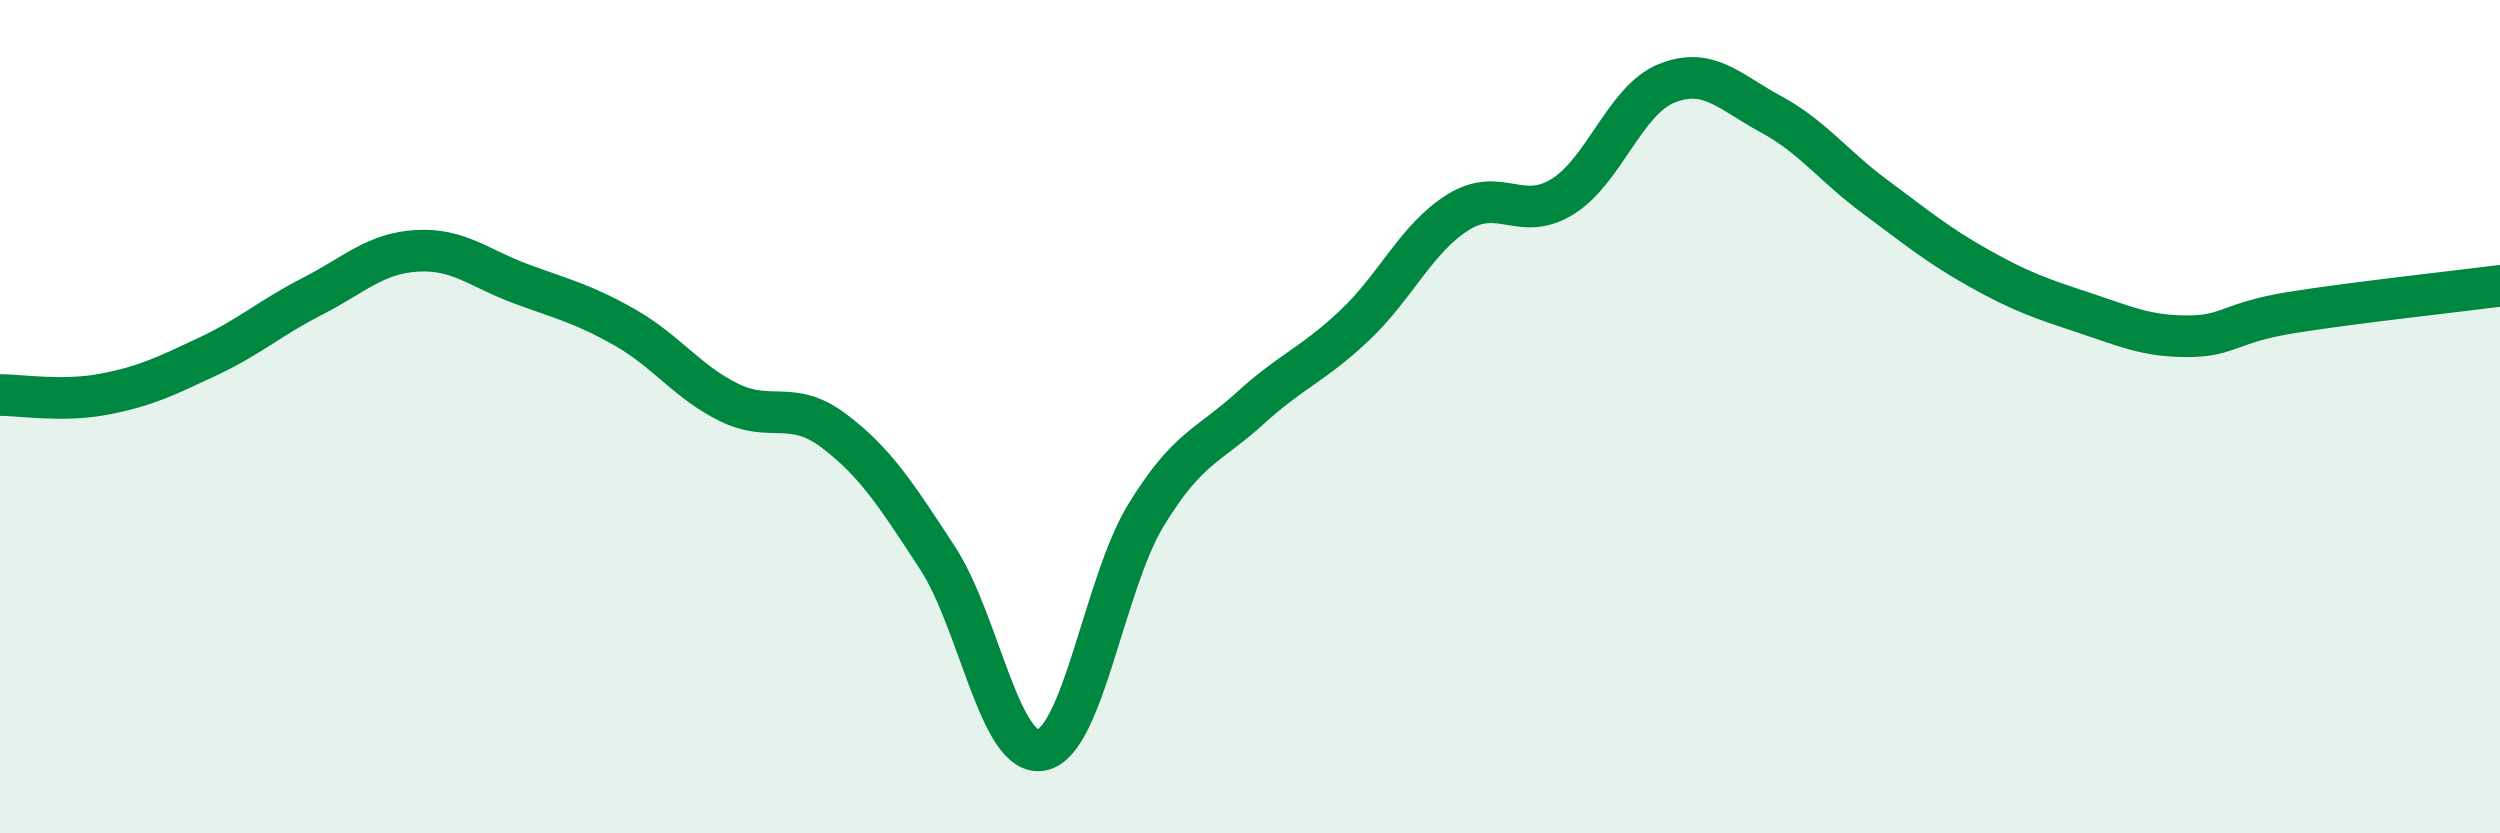 
    <svg width="60" height="20" viewBox="0 0 60 20" xmlns="http://www.w3.org/2000/svg">
      <path
        d="M 0,9.48 C 0.5,9.48 1.5,9.65 2.5,9.46 C 3.5,9.27 4,9.02 5,8.55 C 6,8.08 6.5,7.62 7.5,7.11 C 8.5,6.6 9,6.08 10,6.02 C 11,5.96 11.5,6.44 12.5,6.81 C 13.5,7.18 14,7.29 15,7.86 C 16,8.43 16.5,9.17 17.5,9.66 C 18.5,10.15 19,9.58 20,10.33 C 21,11.08 21.5,11.86 22.5,13.39 C 23.5,14.92 24,18.2 25,18 C 26,17.8 26.5,14.01 27.5,12.37 C 28.5,10.73 29,10.71 30,9.8 C 31,8.89 31.5,8.76 32.5,7.82 C 33.5,6.88 34,5.71 35,5.09 C 36,4.47 36.5,5.34 37.5,4.72 C 38.5,4.1 39,2.4 40,2 C 41,1.6 41.5,2.2 42.5,2.74 C 43.5,3.28 44,3.98 45,4.72 C 46,5.46 46.5,5.88 47.5,6.44 C 48.5,7 49,7.17 50,7.5 C 51,7.83 51.5,8.07 52.5,8.07 C 53.5,8.07 53.5,7.74 55,7.5 C 56.5,7.26 59,6.99 60,6.86L60 20L0 20Z"
        fill="#008740"
        opacity="0.1"
        stroke-linecap="round"
        stroke-linejoin="round"
      />
      <path
        d="M 0,9.48 C 0.5,9.48 1.5,9.65 2.5,9.46 C 3.5,9.27 4,9.02 5,8.55 C 6,8.08 6.5,7.62 7.5,7.11 C 8.5,6.6 9,6.08 10,6.02 C 11,5.96 11.5,6.44 12.5,6.81 C 13.5,7.18 14,7.29 15,7.86 C 16,8.43 16.5,9.17 17.5,9.66 C 18.5,10.15 19,9.58 20,10.33 C 21,11.08 21.5,11.86 22.5,13.39 C 23.5,14.92 24,18.2 25,18 C 26,17.8 26.5,14.01 27.5,12.37 C 28.5,10.73 29,10.71 30,9.8 C 31,8.89 31.5,8.76 32.5,7.82 C 33.5,6.88 34,5.71 35,5.09 C 36,4.47 36.5,5.34 37.5,4.72 C 38.5,4.1 39,2.4 40,2 C 41,1.6 41.5,2.2 42.5,2.74 C 43.5,3.28 44,3.98 45,4.72 C 46,5.46 46.5,5.88 47.5,6.44 C 48.5,7 49,7.17 50,7.5 C 51,7.83 51.5,8.07 52.5,8.07 C 53.5,8.07 53.5,7.74 55,7.5 C 56.5,7.26 59,6.99 60,6.86"
        stroke="#008740"
        stroke-width="1"
        fill="none"
        stroke-linecap="round"
        stroke-linejoin="round"
      />
    </svg>
  